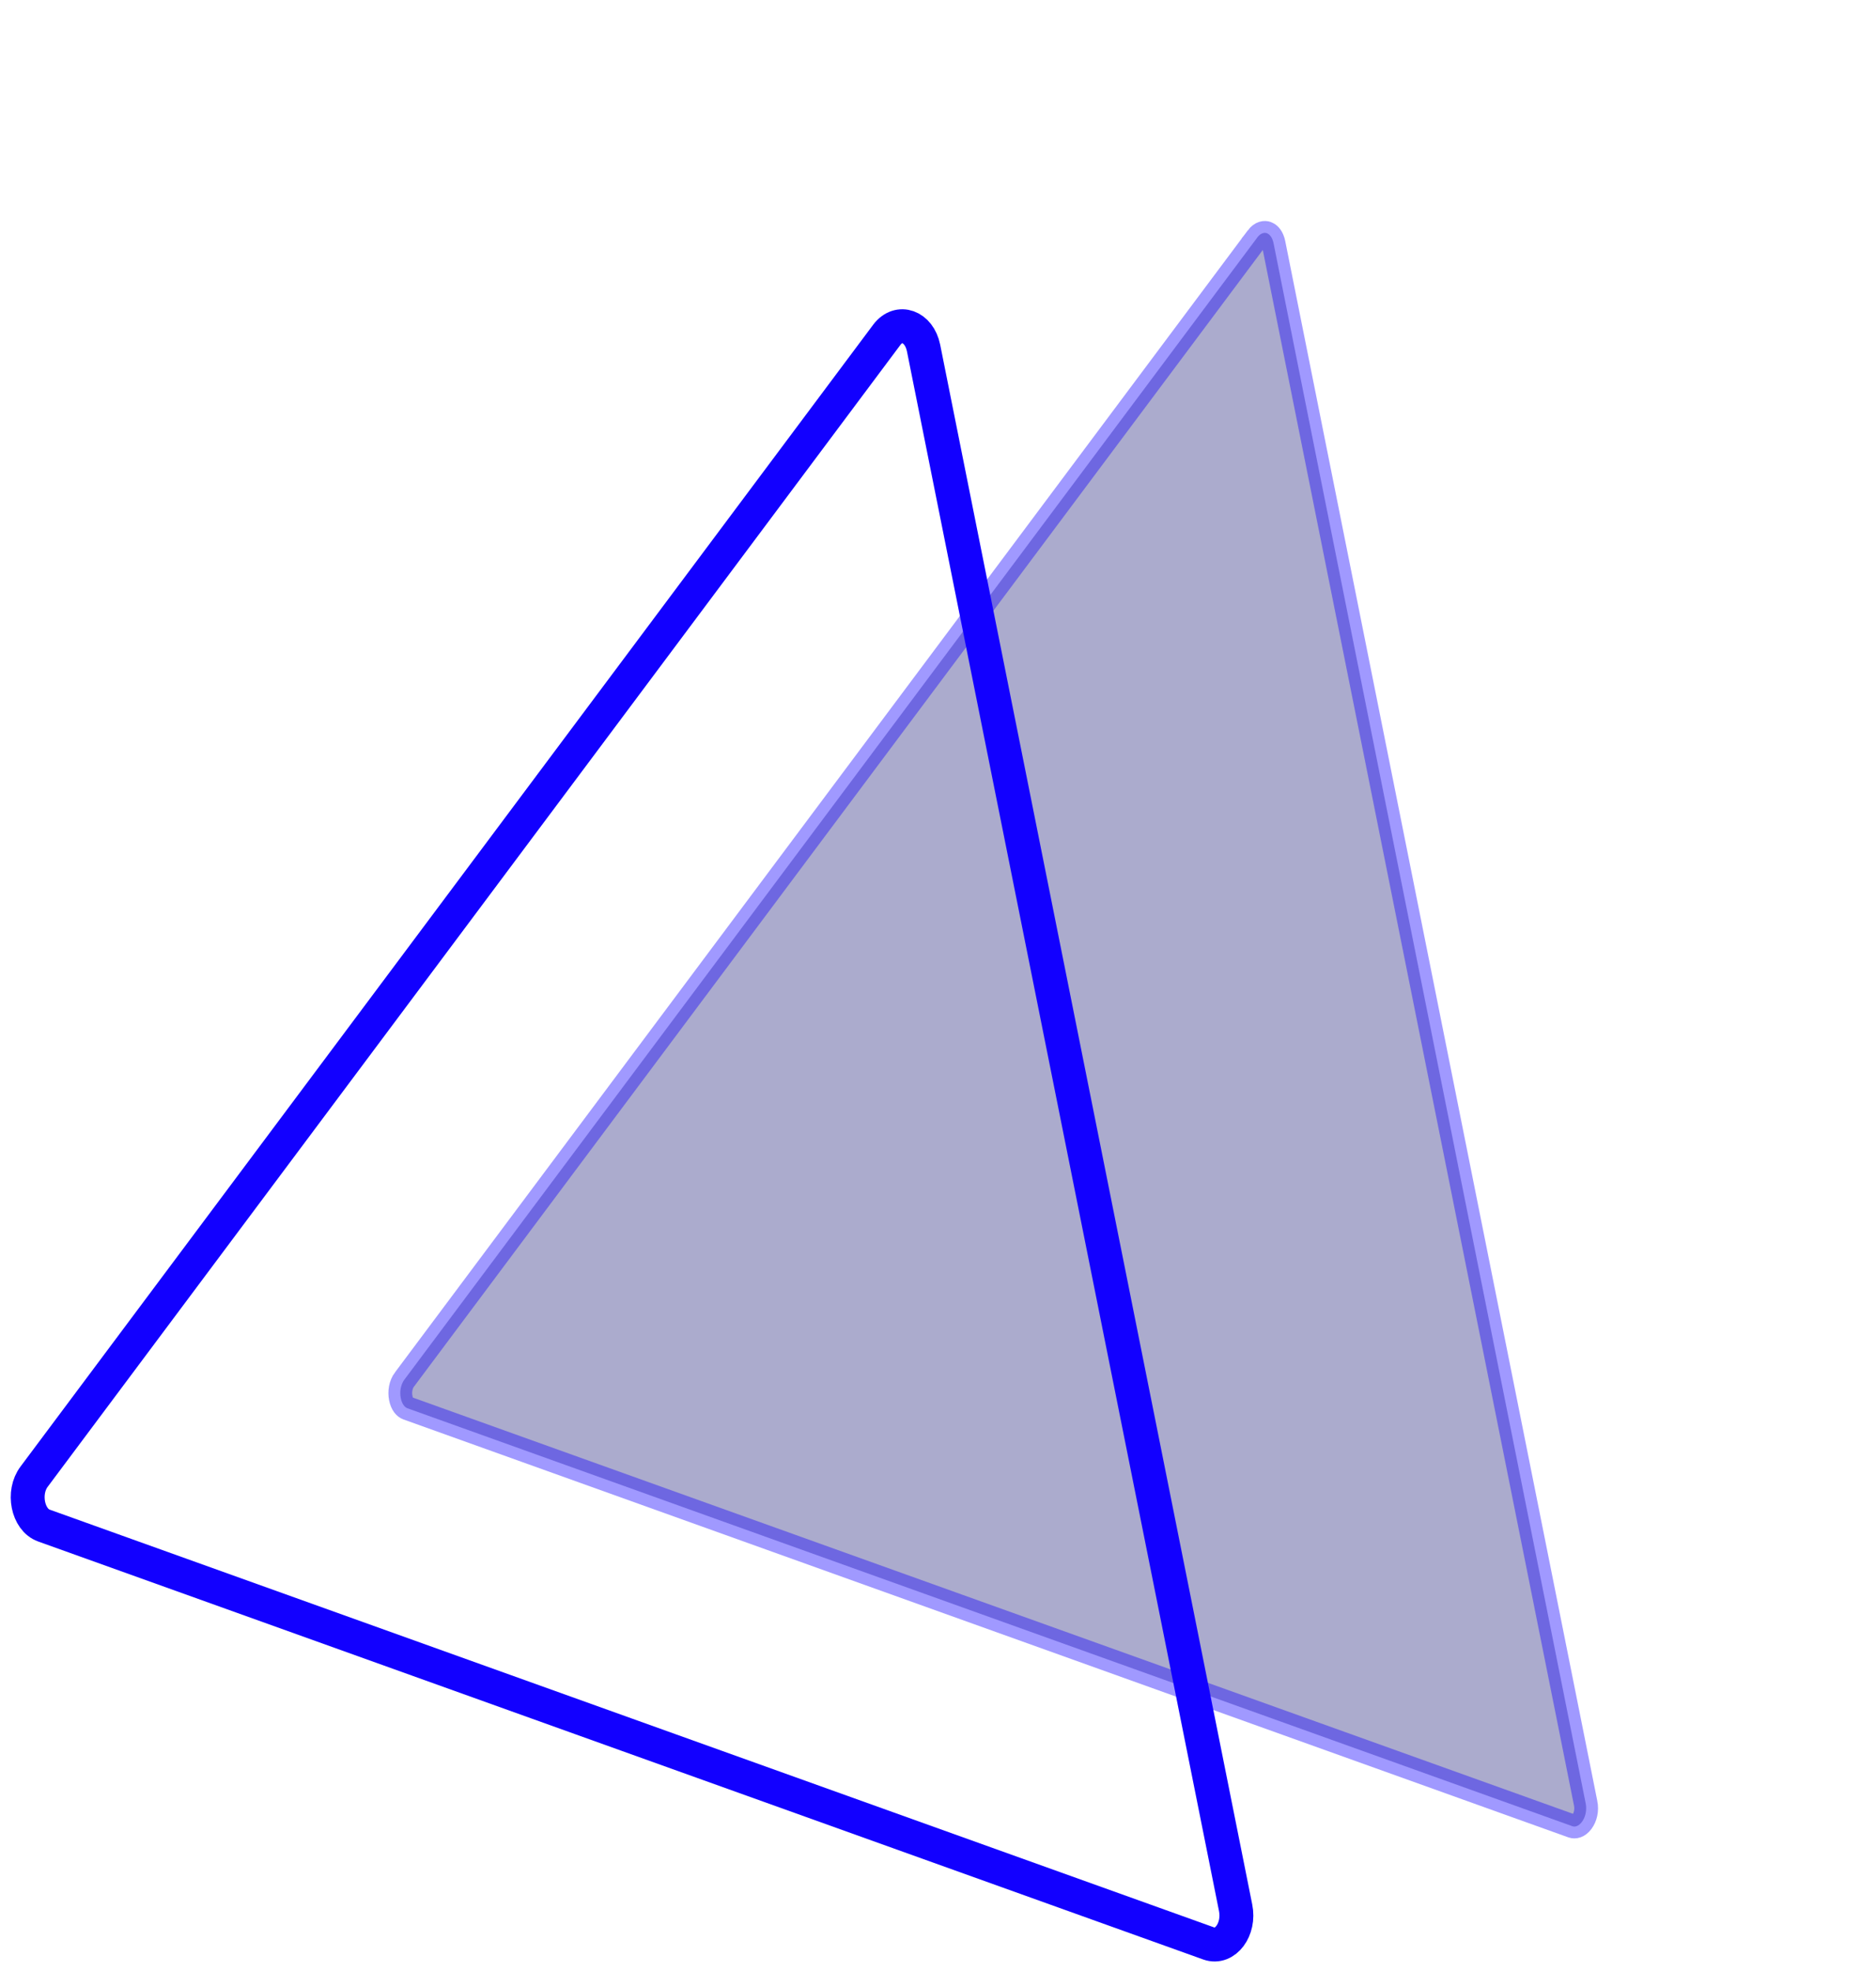 <svg width="79" height="83" viewBox="0 0 79 83" fill="none" xmlns="http://www.w3.org/2000/svg">
<path opacity="0.4" d="M53.349 9.822C53.422 9.848 53.538 9.933 53.606 10.15L53.632 10.252L60.202 43.095L66.772 75.942L66.773 75.944C66.834 76.243 66.761 76.537 66.617 76.731C66.469 76.929 66.313 76.95 66.215 76.915L17.157 59.312C17.059 59.277 16.931 59.154 16.877 58.883C16.824 58.619 16.871 58.315 17.035 58.097L17.037 58.096L52.946 10.002L52.945 10.001C53.106 9.79 53.267 9.792 53.349 9.822Z" fill="#2D2E83" stroke="#1200FF"/>
<path d="M26.373 73.053L1.848 64.252C1.165 64.007 0.933 62.858 1.438 62.191L19.392 38.145L37.346 14.098C37.851 13.431 38.703 13.737 38.891 14.652L45.462 47.499L52.032 80.346C52.22 81.261 51.591 82.101 50.907 81.856L26.373 73.053Z" stroke="#1200FF" stroke-width="1.427" stroke-miterlimit="10"/>
</svg>
